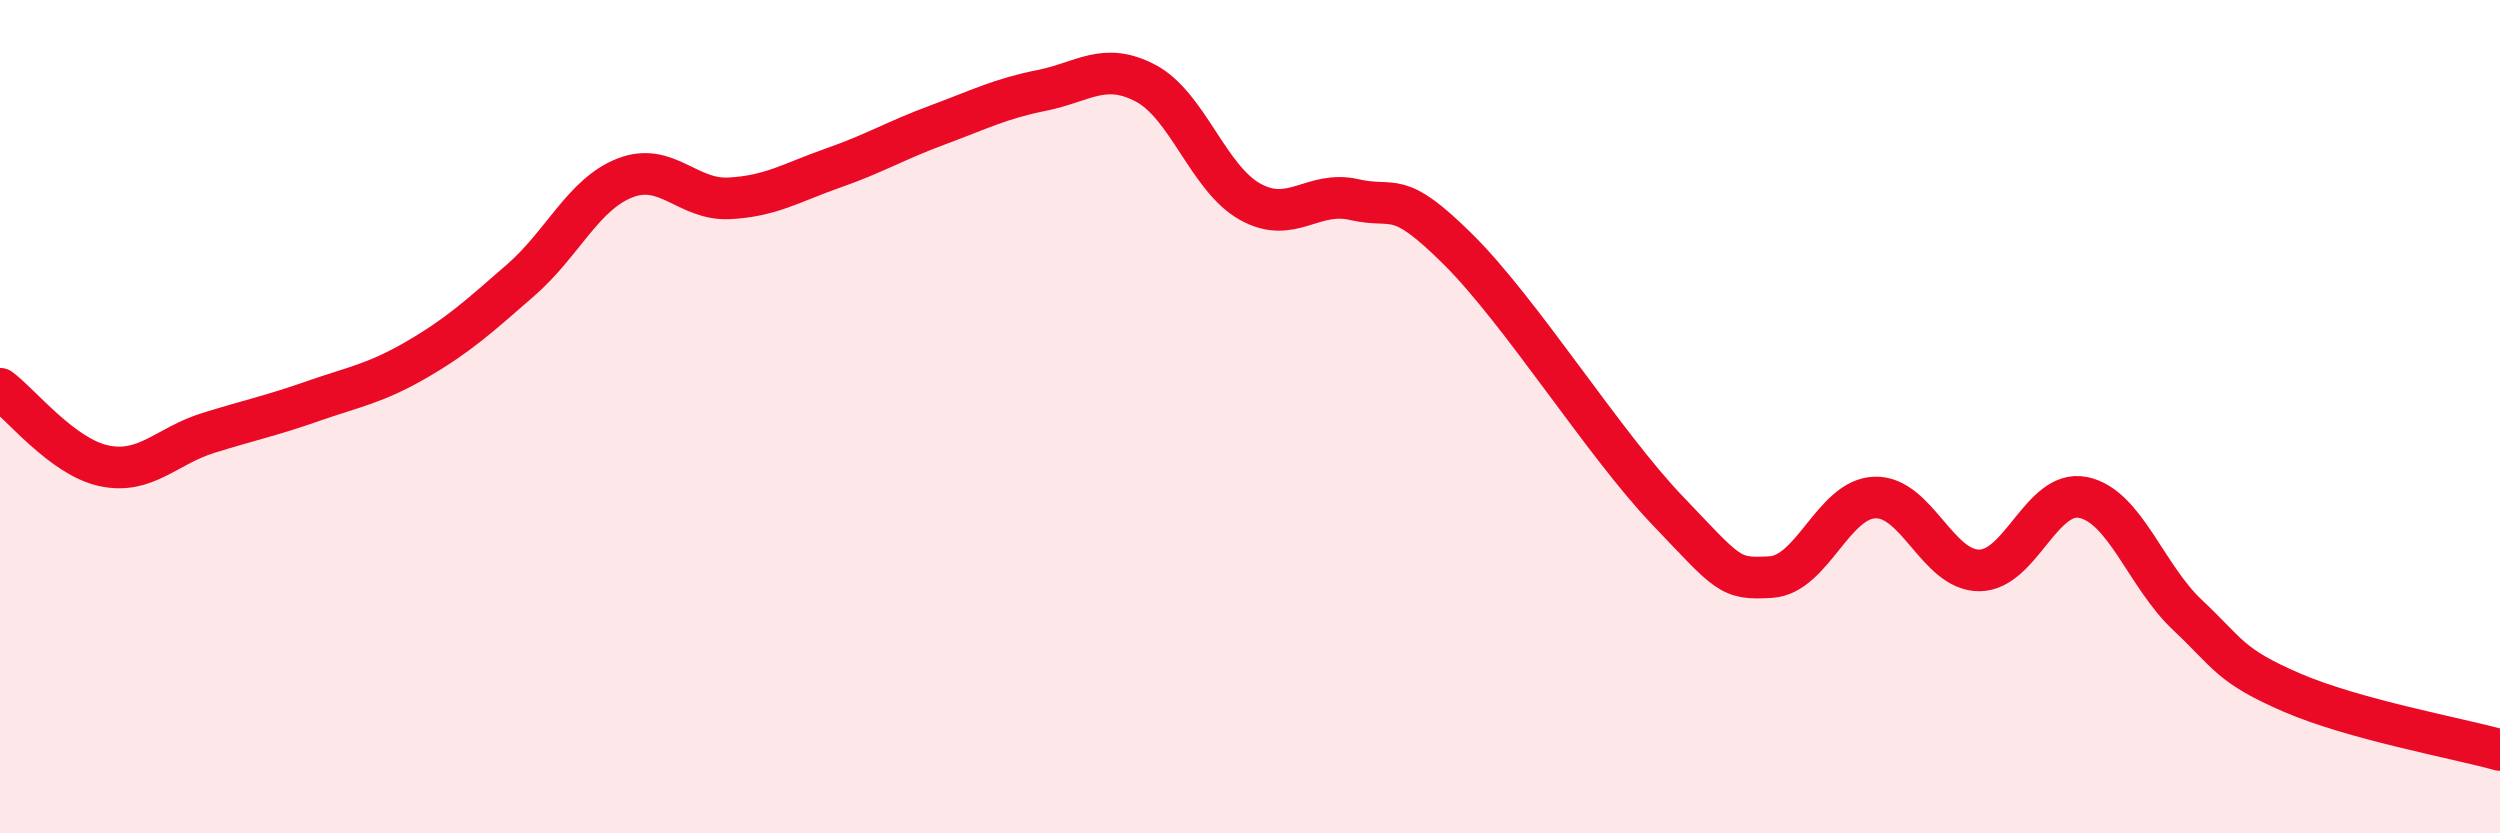 
    <svg width="60" height="20" viewBox="0 0 60 20" xmlns="http://www.w3.org/2000/svg">
      <path
        d="M 0,9.33 C 0.5,9.7 1.5,10.97 2.5,11.18 C 3.5,11.39 4,10.7 5,10.39 C 6,10.08 6.5,9.98 7.5,9.63 C 8.5,9.28 9,9.21 10,8.63 C 11,8.05 11.5,7.59 12.5,6.72 C 13.5,5.85 14,4.66 15,4.27 C 16,3.88 16.5,4.81 17.5,4.76 C 18.5,4.71 19,4.38 20,4.03 C 21,3.68 21.5,3.37 22.5,3 C 23.5,2.63 24,2.37 25,2.17 C 26,1.97 26.5,1.47 27.5,2 C 28.5,2.53 29,4.28 30,4.84 C 31,5.4 31.5,4.56 32.5,4.79 C 33.5,5.02 33.5,4.5 35,5.99 C 36.5,7.48 38.5,10.66 40,12.23 C 41.5,13.8 41.5,13.91 42.5,13.85 C 43.5,13.79 44,11.97 45,11.94 C 46,11.91 46.5,13.69 47.5,13.69 C 48.5,13.69 49,11.73 50,11.94 C 51,12.15 51.5,13.82 52.5,14.76 C 53.5,15.7 53.5,15.97 55,16.62 C 56.5,17.27 59,17.72 60,18L60 20L0 20Z"
        fill="#EB0A25"
        opacity="0.1"
        stroke-linecap="round"
        stroke-linejoin="round"
      />
      <path
        d="M 0,9.33 C 0.5,9.7 1.5,10.97 2.5,11.18 C 3.5,11.39 4,10.7 5,10.39 C 6,10.08 6.5,9.98 7.5,9.63 C 8.5,9.28 9,9.21 10,8.63 C 11,8.05 11.5,7.59 12.5,6.72 C 13.5,5.85 14,4.66 15,4.27 C 16,3.88 16.5,4.81 17.5,4.76 C 18.5,4.71 19,4.38 20,4.03 C 21,3.68 21.5,3.37 22.5,3 C 23.5,2.63 24,2.37 25,2.17 C 26,1.97 26.5,1.47 27.5,2 C 28.5,2.53 29,4.28 30,4.84 C 31,5.4 31.5,4.56 32.5,4.79 C 33.5,5.02 33.5,4.5 35,5.99 C 36.5,7.48 38.5,10.66 40,12.23 C 41.5,13.8 41.5,13.91 42.5,13.85 C 43.5,13.79 44,11.97 45,11.94 C 46,11.91 46.5,13.69 47.5,13.69 C 48.5,13.69 49,11.73 50,11.94 C 51,12.15 51.5,13.82 52.5,14.76 C 53.5,15.7 53.5,15.97 55,16.62 C 56.5,17.27 59,17.72 60,18"
        stroke="#EB0A25"
        stroke-width="1"
        fill="none"
        stroke-linecap="round"
        stroke-linejoin="round"
      />
    </svg>
  